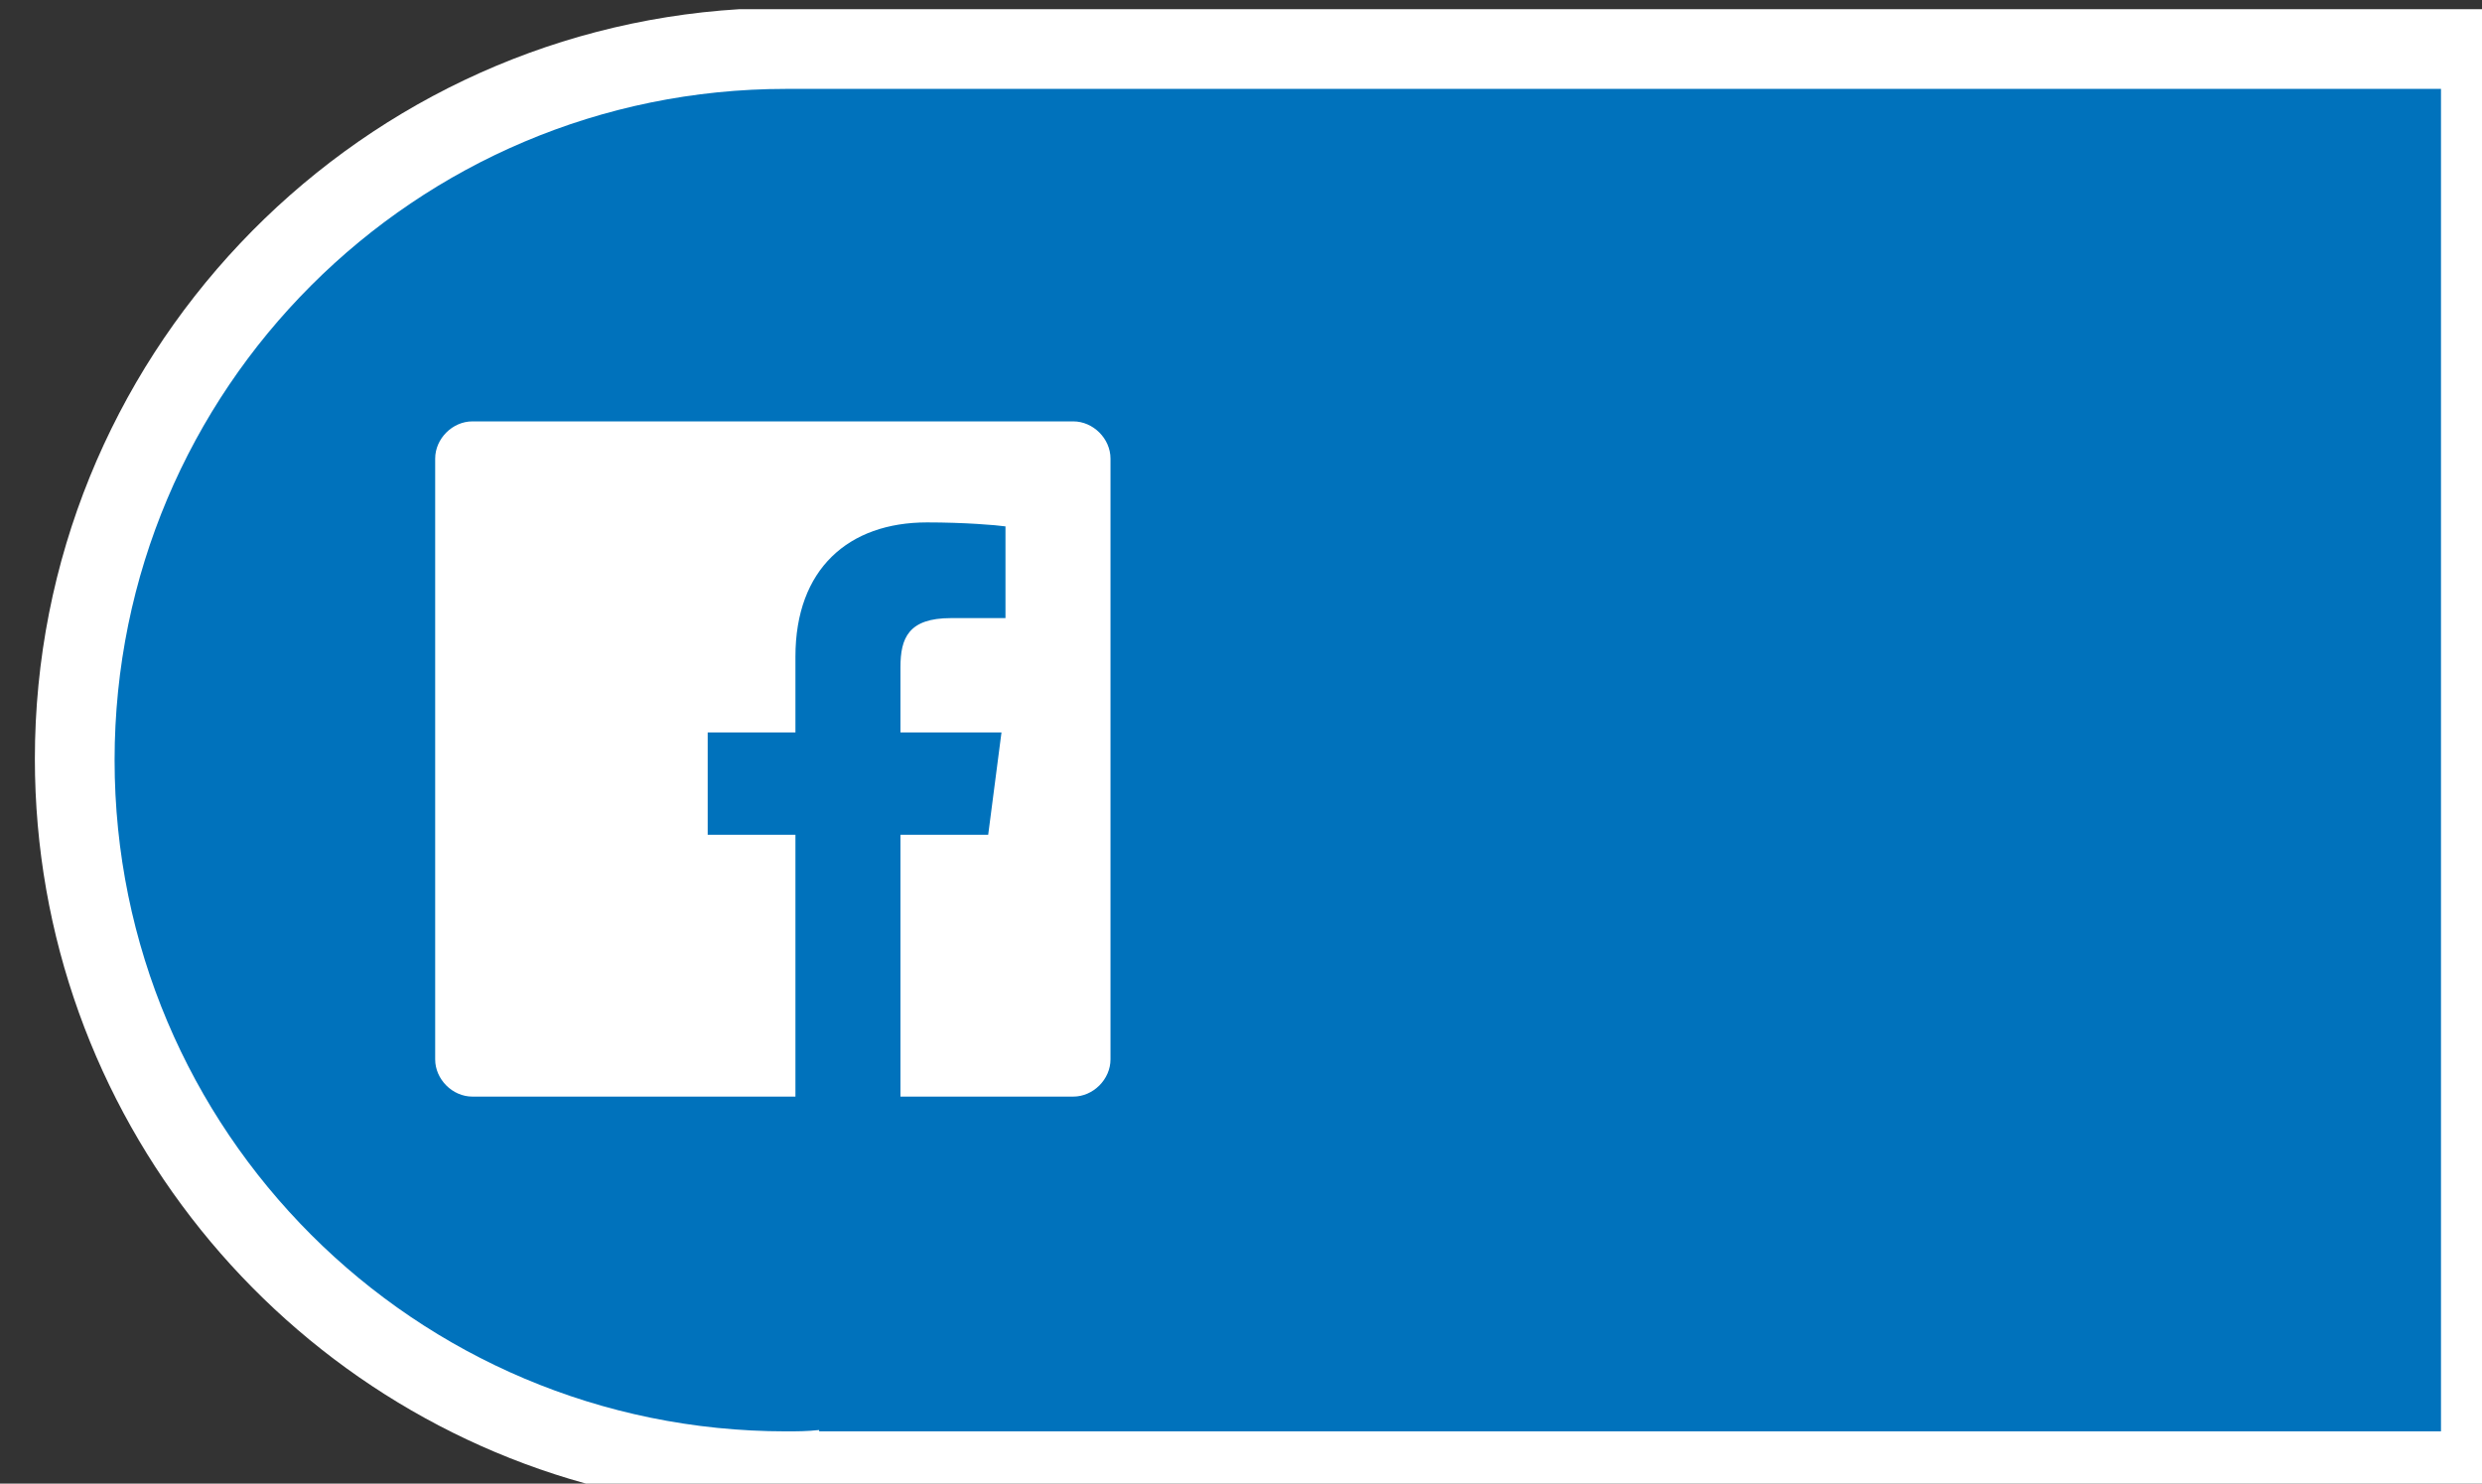 <?xml version="1.0" encoding="UTF-8" standalone="no"?>
<svg
   xmlns:dc="http://purl.org/dc/elements/1.1/"
   xmlns:cc="http://creativecommons.org/ns#"
   xmlns:rdf="http://www.w3.org/1999/02/22-rdf-syntax-ns#"
   xmlns:svg="http://www.w3.org/2000/svg"
   xmlns="http://www.w3.org/2000/svg"
   xmlns:sodipodi="http://sodipodi.sourceforge.net/DTD/sodipodi-0.dtd"
   xmlns:inkscape="http://www.inkscape.org/namespaces/inkscape"
   sodipodi:docname="FB.svg"
   inkscape:version="1.0 (4035a4fb49, 2020-05-01)"
   id="svg3504"
   version="1.1"
   viewBox="0 0 49.477 29.58"
   height="29.58mm"
   width="49.477mm">
  <rect x="0" y="0" width="49.477" height="29.58" fill="#333333" stroke="none"/>
  <style
     type="text/css"
     id="style3566">
	.st1{fill:#C5D730;}
	.st3{fill:#FFFFFF;}
</style>
  <defs
     id="defs3498" />
  <sodipodi:namedview
     inkscape:window-maximized="0"
     inkscape:window-y="47"
     inkscape:window-x="2338"
     inkscape:window-height="1208"
     inkscape:window-width="1424"
     fit-margin-bottom="0"
     fit-margin-right="0"
     fit-margin-left="0"
     fit-margin-top="0"
     showgrid="false"
     inkscape:document-rotation="0"
     inkscape:current-layer="g3461"
     inkscape:document-units="mm"
     inkscape:cy="11.816216"
     inkscape:cx="86.762888"
     inkscape:zoom="3.959798"
     inkscape:pageshadow="2"
     inkscape:pageopacity="0.0"
     borderopacity="1.0"
     bordercolor="#666666"
     pagecolor="#ffffff"
     id="base" />
  <g
     id="layer1"
     inkscape:groupmode="layer"
     inkscape:label="Layer 1">
    <g
       transform="matrix(0.265,0,0,0.265,-441.59,-115.94)"
       id="g3461">
      <path
         class="st3"
         d="m 1712.7,549.7 c -0.4,0.1 -0.7,0.2 -1.1,0.3 H 1856 v -1.8 -110 h -128 -1.3 c -1.2,0 -2.4,0 -3.6,0 h -1.1 v 0 c -29.5,1.8 -53,26.4 -53,56.4 0,26.8 18.7,49.3 43.7,55.1 z"
         id="path3455" />
      <path
         id="path2259-3"
         d="m 1727.998,444.198 v 0 c -0.8,0 -1.6,0 -2.5,0 -27.9,0 -50.5,22.6 -50.5,50.5 0,27.9 22.6,50.5 50.5,50.5 0.8,0 1.6,0 2.5,-0.1 v 0.1 h 122 v -101 z"
         class="st2"
         style="fill:#0072bc;stroke-width:1" />
      <path
         d="m 1747.113,469.213 h -45.2 c -1.5,0 -2.8,1.3 -2.8,2.8 v 45.2 c 0,1.5 1.3,2.8 2.8,2.8 h 24.3 v -19.7 h -6.6 v -7.7 h 6.6 v -5.7 c 0,-6.6 4,-10.1 9.9,-10.1 2.8,0 5.2,0.2 5.9,0.3 v 6.9 h -4.1 c -3.2,0 -3.8,1.5 -3.8,3.7 v 4.9 h 7.6 l -1,7.7 h -6.6 v 19.7 h 13 c 1.5,0 2.8,-1.3 2.8,-2.8 v -45.2 c 0,-1.5 -1.3,-2.8 -2.8,-2.8 z"
         class="st3"
         id="facebook-facebook_2_"
         style="fill:#ffffff" />
    </g>
  </g>
</svg>
